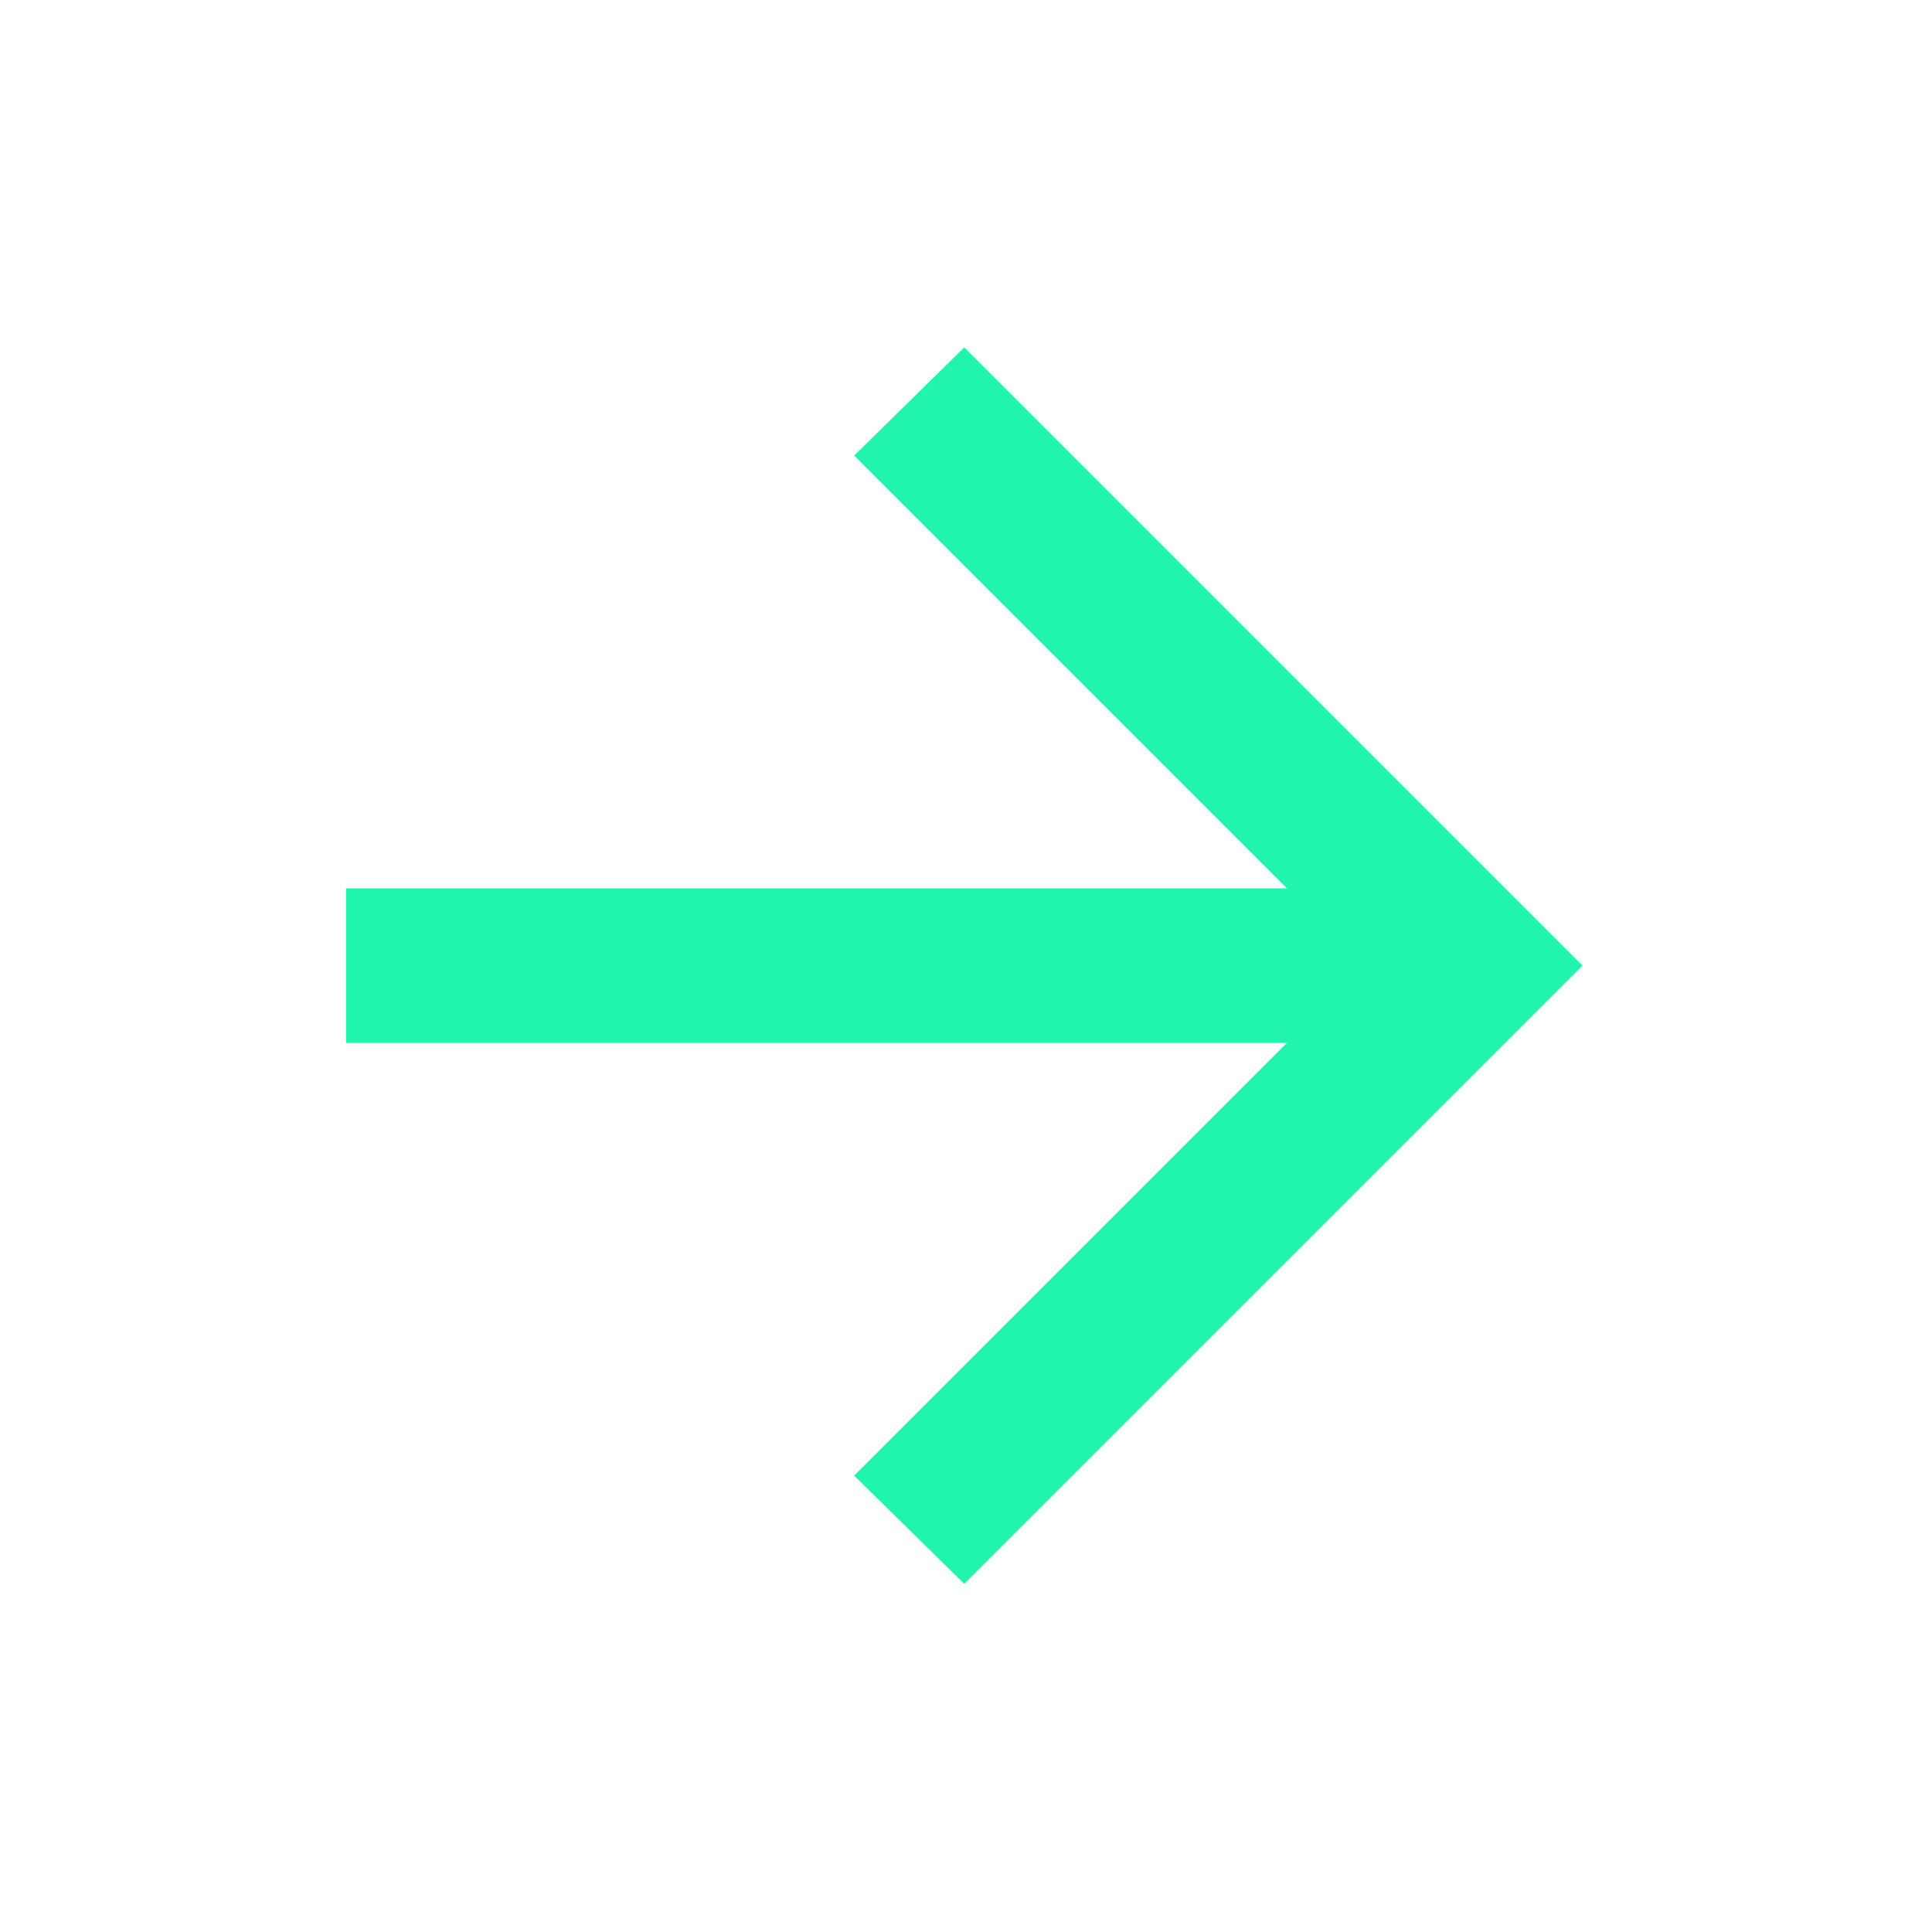 <svg xmlns="http://www.w3.org/2000/svg" width="25" height="25" viewBox="0 0 25 25" fill="none">
<path d="M16.653 13.495H4.478V11.495H16.653L11.053 5.895L12.478 4.495L20.478 12.495L12.478 20.495L11.053 19.095L16.653 13.495Z" fill="#20F4AD"/>
</svg>